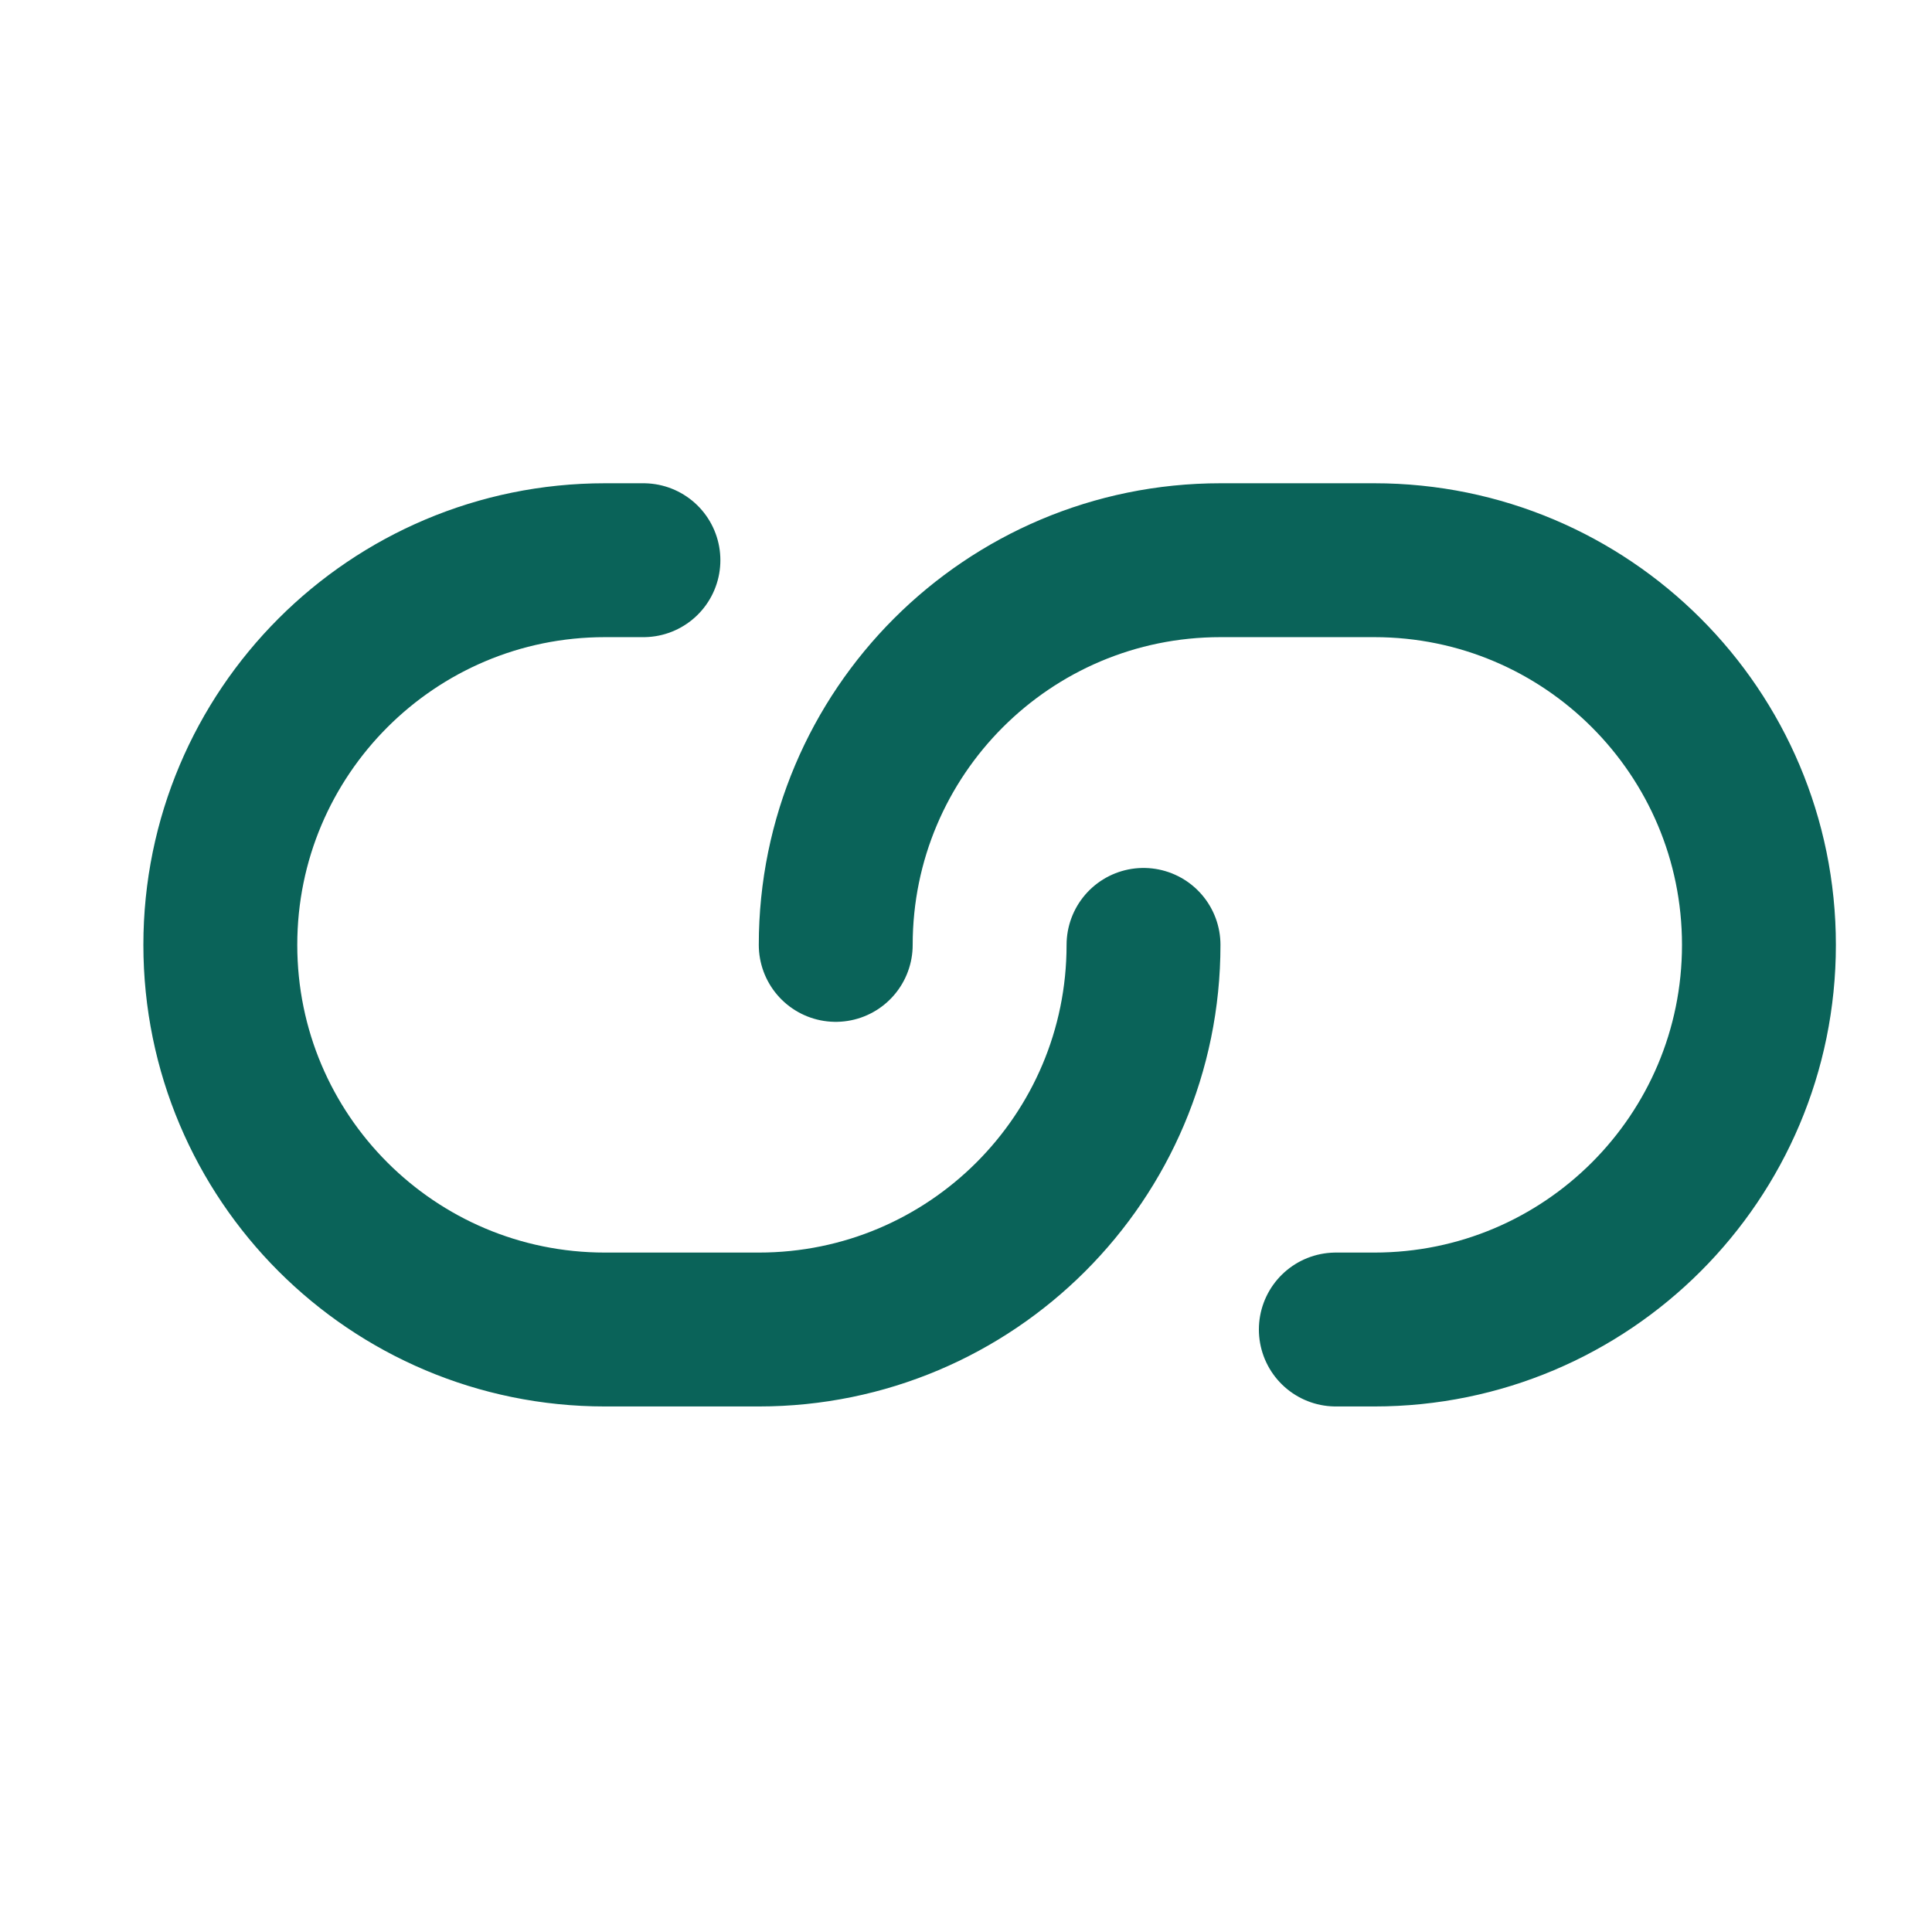 <svg xmlns="http://www.w3.org/2000/svg" width="26" height="26" viewBox="0 0 26 26" fill="none"><g id="link-alt-svgrepo-com 1"><path id="Vector" d="M15.389 12.716C15.389 15.575 13.071 17.892 10.212 17.892H8.141C5.282 17.892 2.965 15.575 2.965 12.716C2.965 9.857 5.282 7.539 8.141 7.539H8.659M11.247 12.716C11.247 9.857 13.565 7.539 16.424 7.539H18.495C21.354 7.539 23.671 9.857 23.671 12.716C23.671 15.575 21.354 17.892 18.495 17.892H17.977" stroke="#0A6359" stroke-width="2.071" stroke-linecap="round"></path></g></svg>